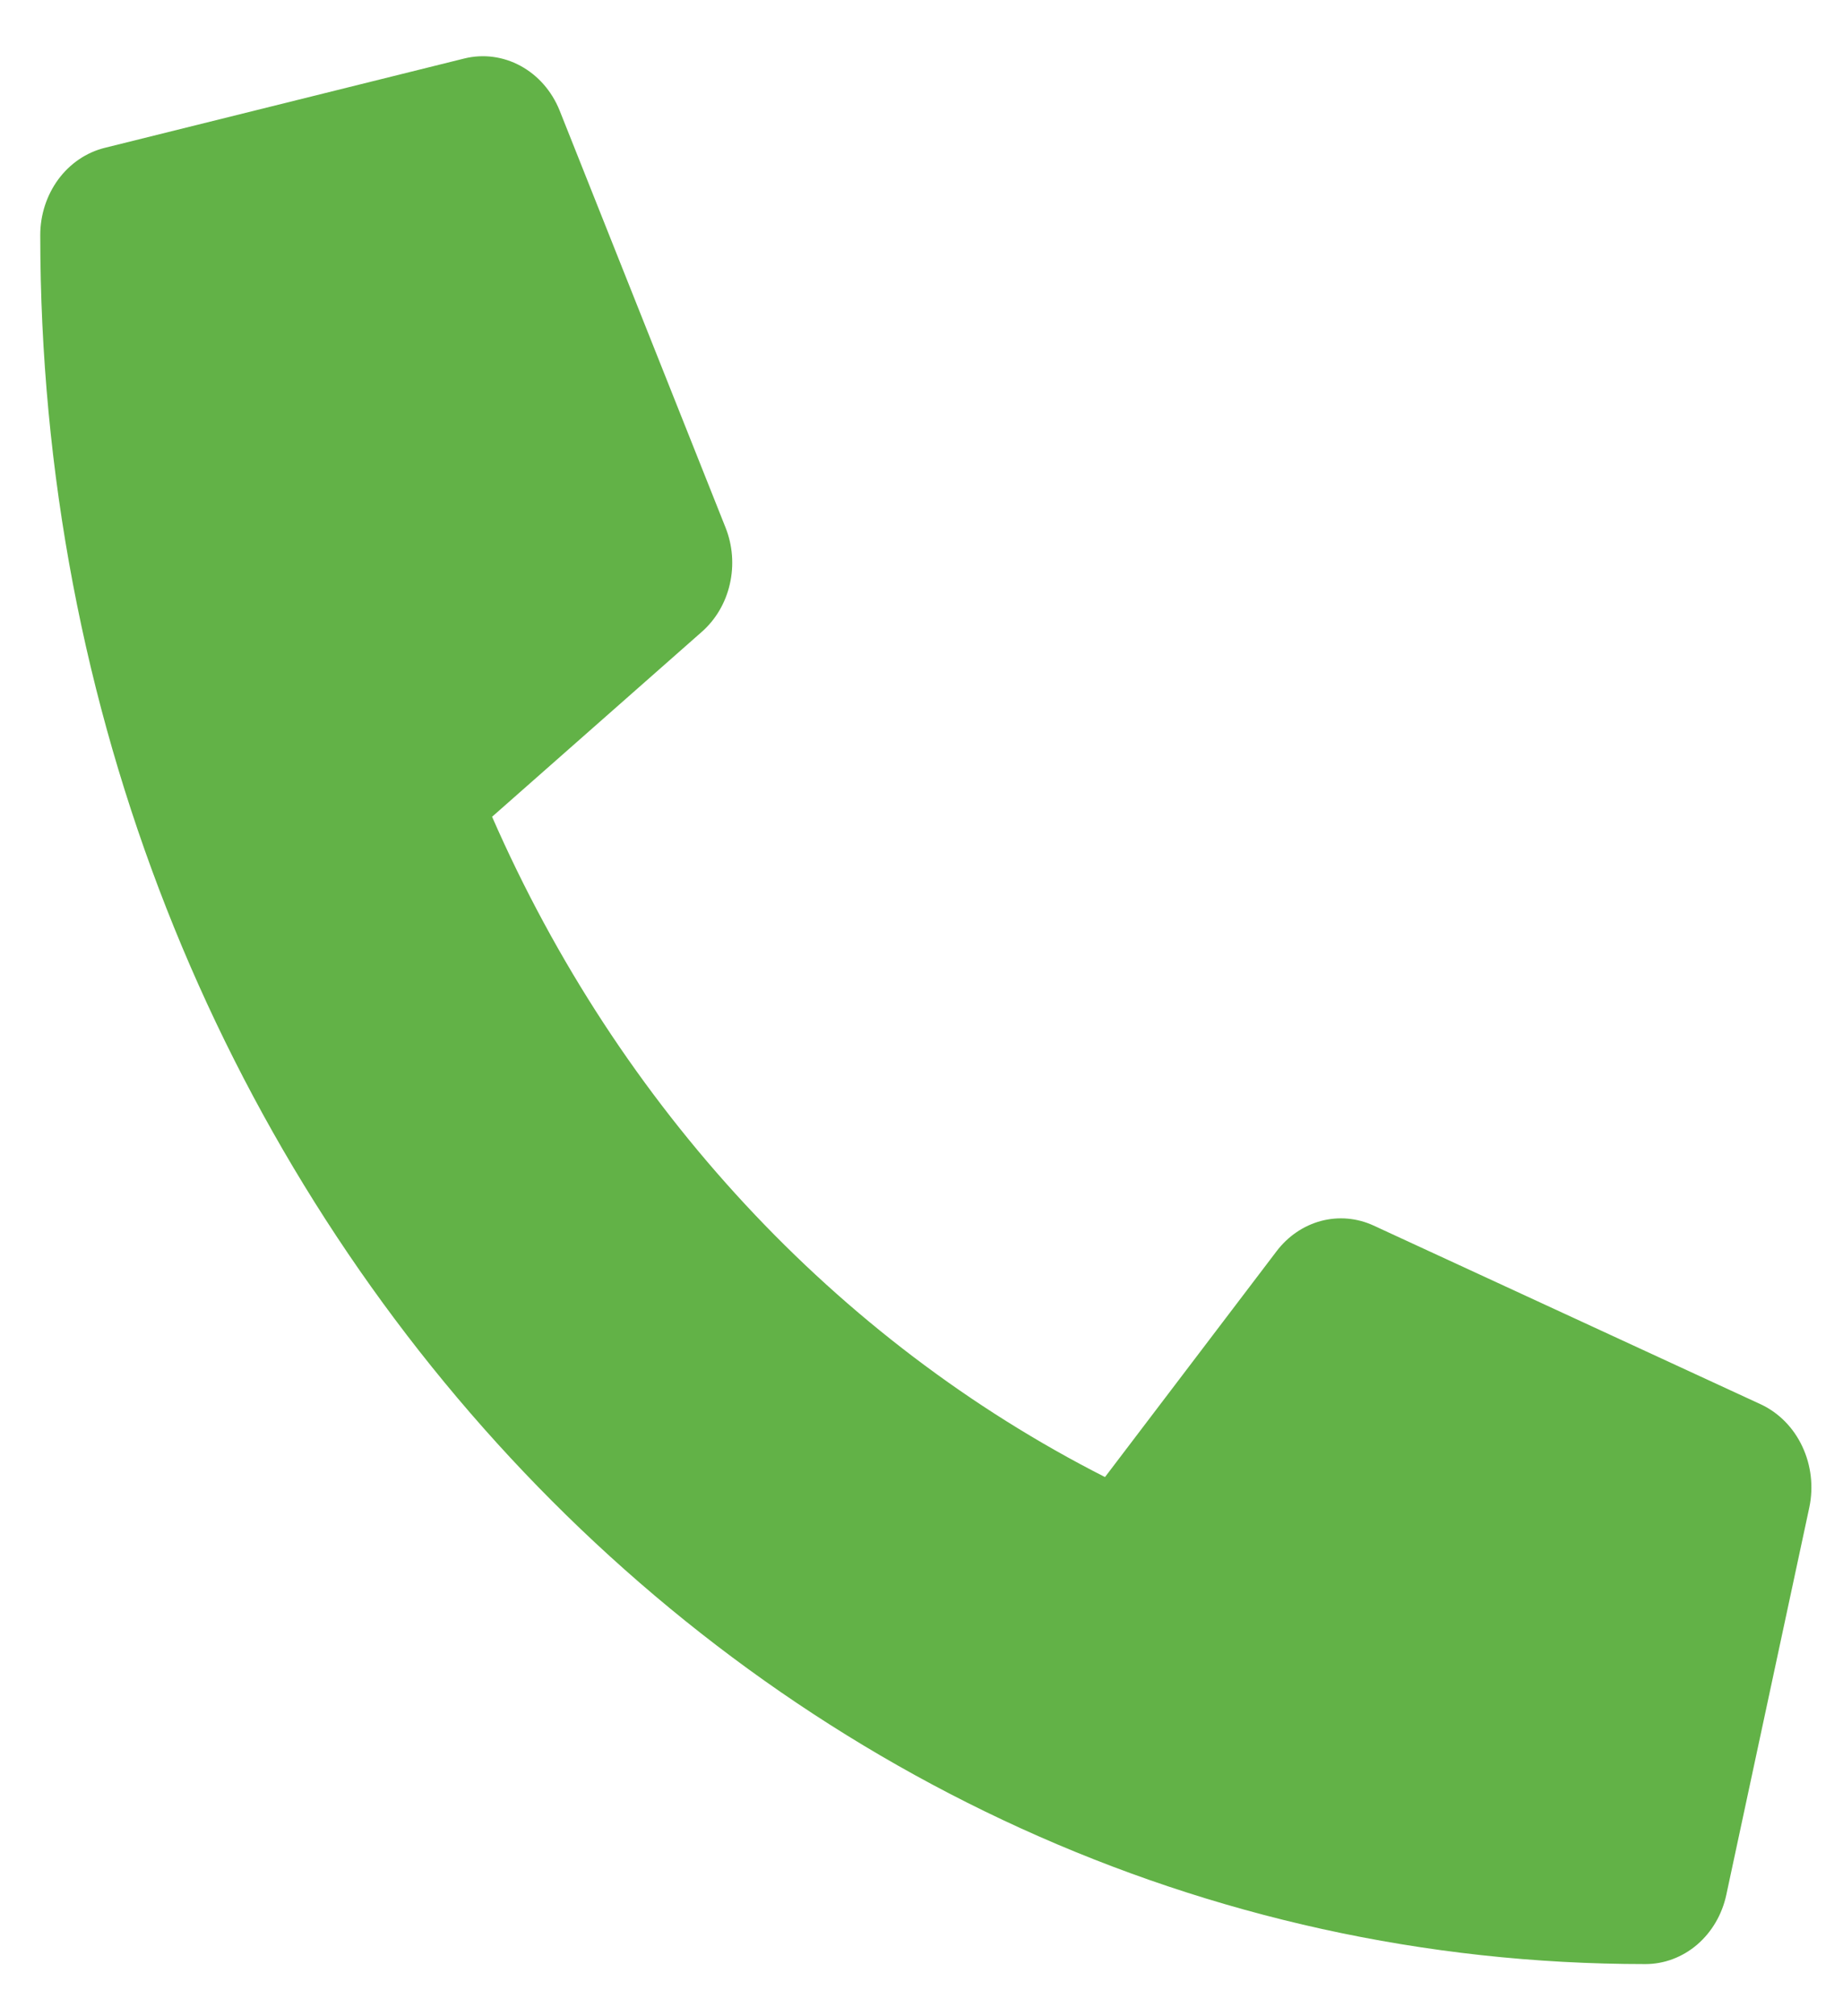 <svg width="32" height="35" viewBox="0 0 32 35" fill="none" xmlns="http://www.w3.org/2000/svg">
<path d="M30.574 24.378L23.847 21.273C23.56 21.141 23.24 21.114 22.937 21.194C22.634 21.275 22.363 21.459 22.165 21.72L19.186 25.64C14.511 23.265 10.748 19.213 8.544 14.178L12.183 10.97C12.426 10.757 12.598 10.466 12.672 10.139C12.747 9.812 12.721 9.468 12.598 9.159L9.715 1.914C9.58 1.581 9.341 1.308 9.039 1.144C8.738 0.98 8.392 0.934 8.063 1.015L1.816 2.567C1.499 2.646 1.215 2.839 1.012 3.114C0.81 3.389 0.699 3.729 0.699 4.08C0.699 20.672 13.187 34.094 28.569 34.094C28.895 34.094 29.211 33.975 29.467 33.757C29.722 33.538 29.901 33.233 29.974 32.891L31.416 26.163C31.49 25.807 31.447 25.434 31.293 25.108C31.14 24.782 30.886 24.524 30.574 24.378Z" fill="#62B247"/>
</svg>
